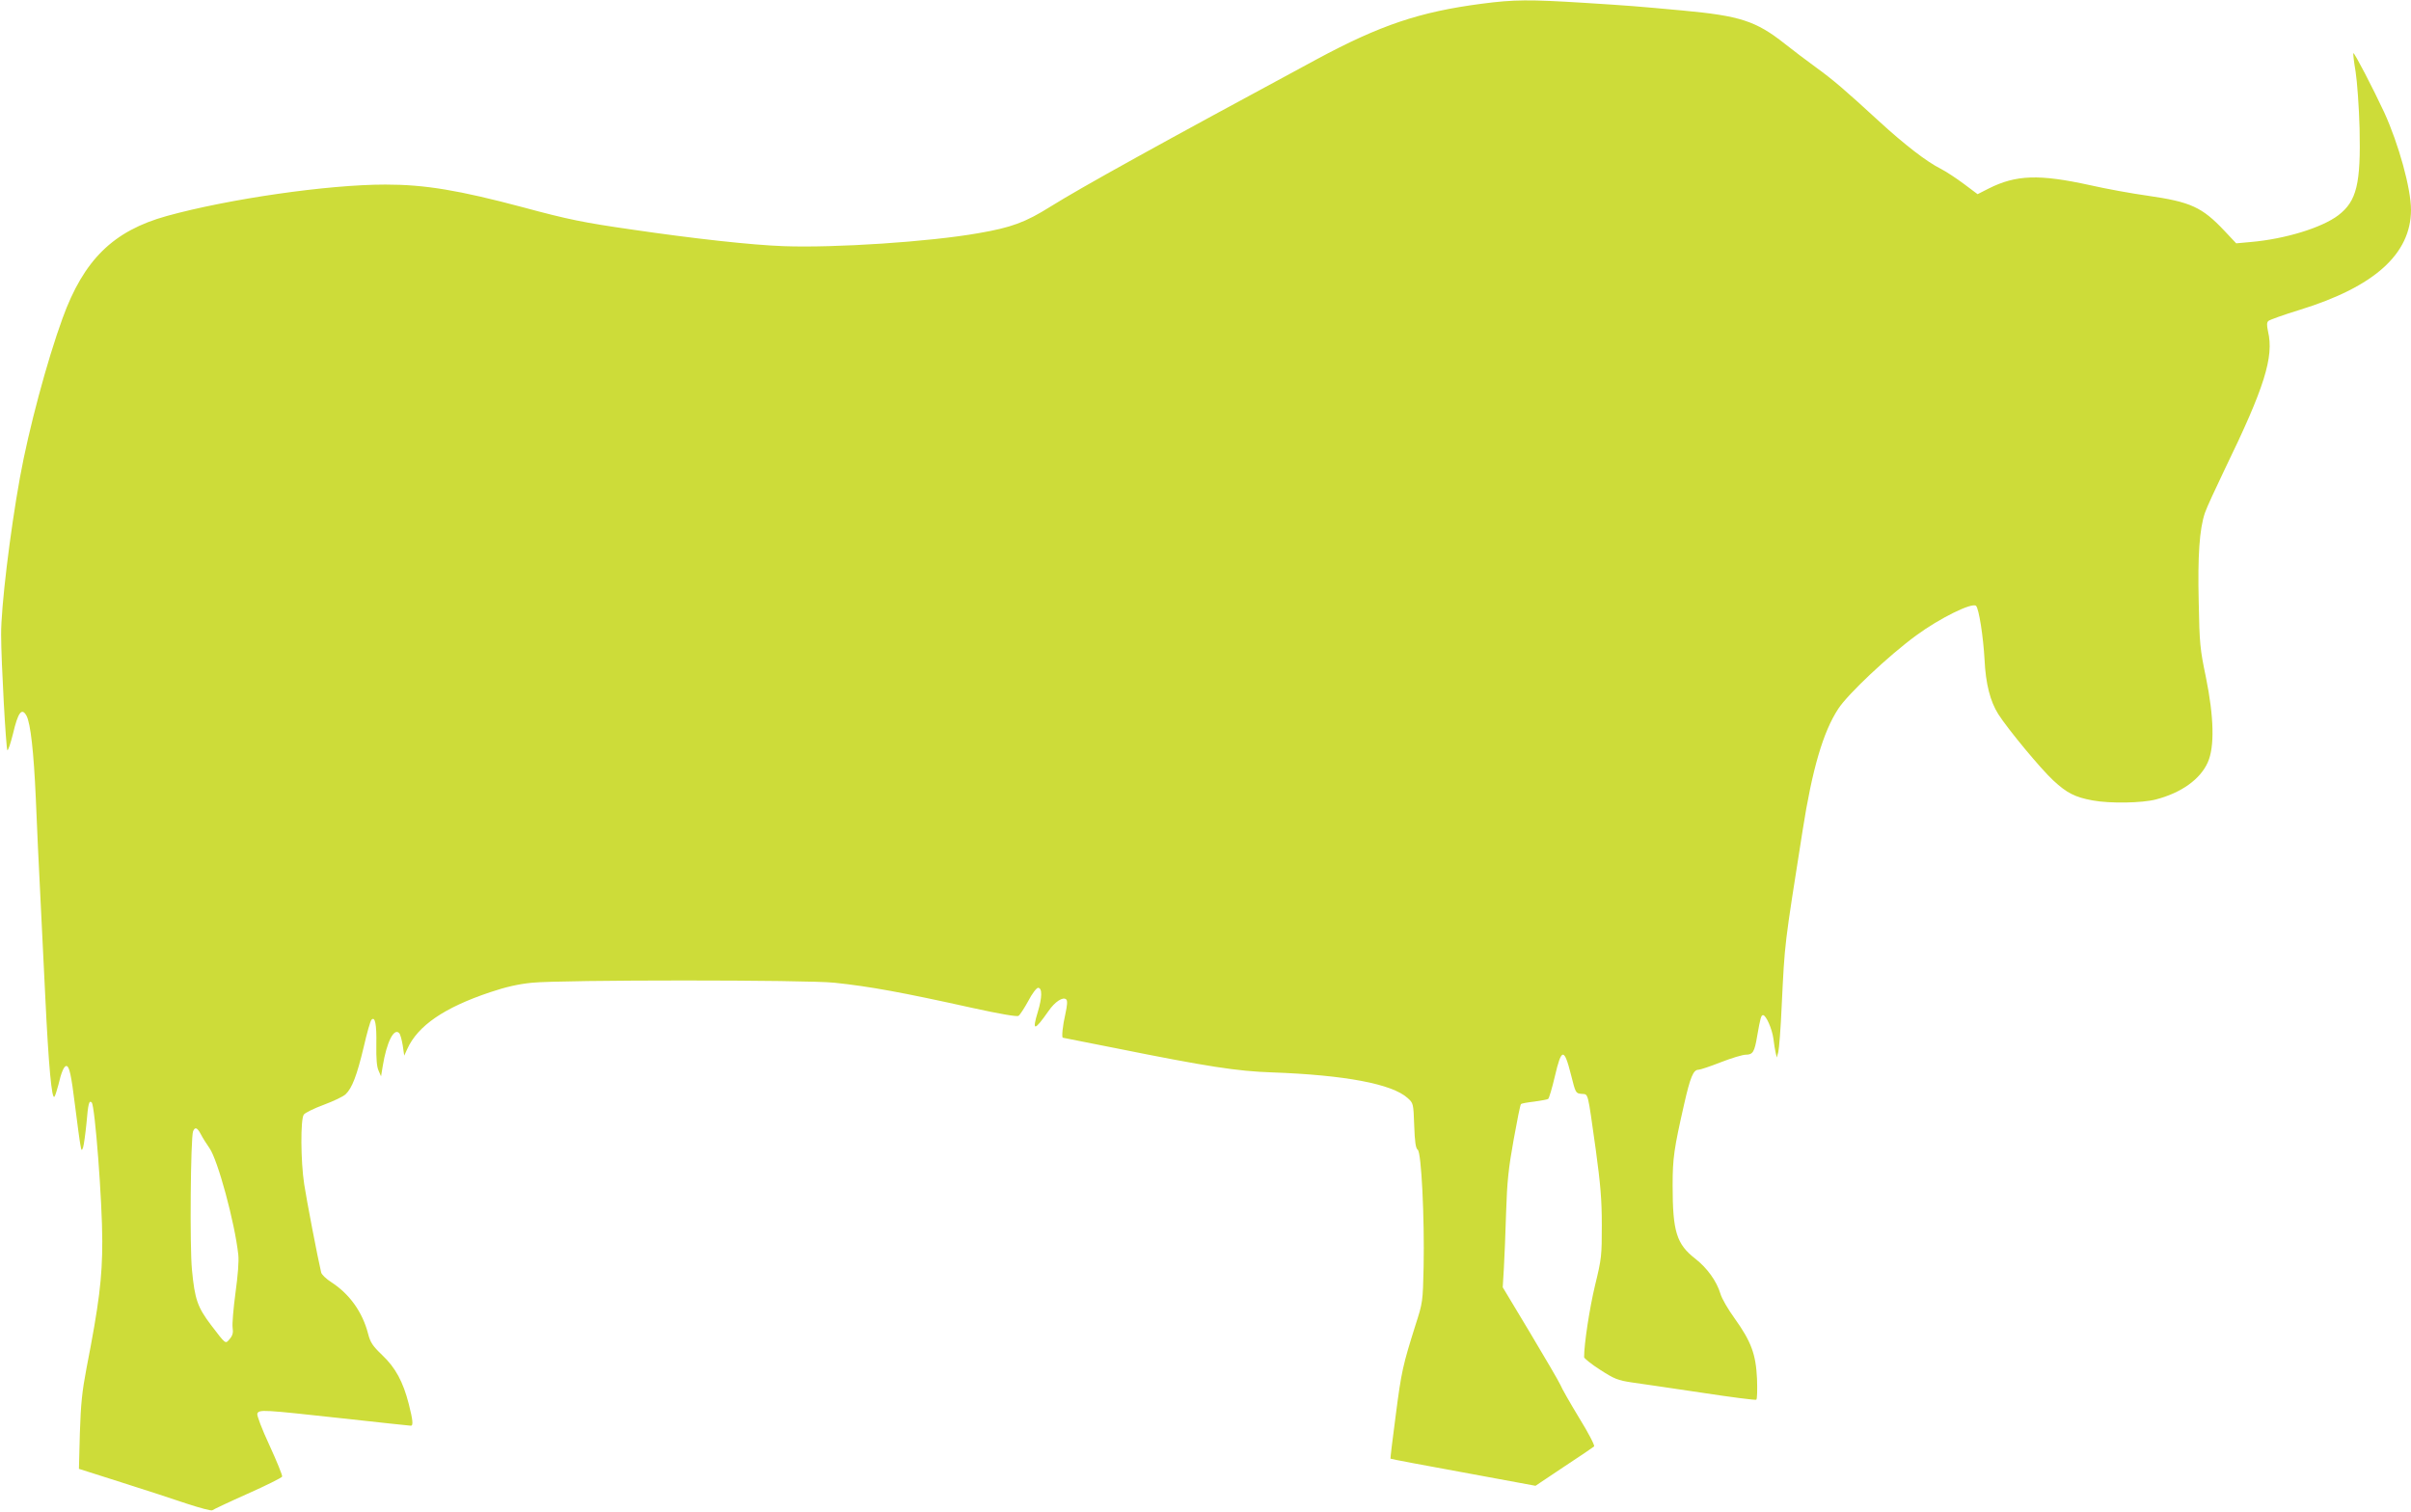 <?xml version="1.0" standalone="no"?>
<!DOCTYPE svg PUBLIC "-//W3C//DTD SVG 20010904//EN"
 "http://www.w3.org/TR/2001/REC-SVG-20010904/DTD/svg10.dtd">
<svg version="1.0" xmlns="http://www.w3.org/2000/svg"
 width="1280pt" height="803pt" viewBox="0 0 1280 803"
 preserveAspectRatio="xMidYMid meet">
<g transform="translate(0,803) scale(0.1,-0.1)"
fill="#cddc39" stroke="none">
<path d="M7865 8010 c-328 -43 -537 -113 -875 -295 -840 -453 -1246 -678
-1413 -782 -134 -84 -208 -111 -382 -141 -260 -46 -763 -79 -1035 -69 -169 6
-477 40 -804 88 -258 37 -341 54 -578 118 -342 91 -521 121 -732 121 -305 0
-832 -76 -1161 -167 -284 -79 -440 -232 -553 -543 -82 -225 -180 -590 -226
-845 -53 -292 -101 -691 -100 -835 0 -144 26 -604 33 -613 4 -4 17 35 30 87
27 115 47 141 72 95 21 -40 38 -189 49 -436 5 -136 17 -378 25 -538 8 -159 19
-389 25 -510 18 -378 35 -556 49 -538 4 4 13 33 21 63 15 66 30 100 42 100 16
0 26 -45 47 -215 12 -94 24 -186 28 -205 5 -30 7 -32 14 -13 4 12 12 69 18
128 9 106 14 125 28 111 17 -17 56 -524 56 -736 0 -197 -17 -332 -84 -676 -23
-121 -30 -187 -35 -342 l-5 -191 223 -71 c123 -39 280 -90 350 -114 70 -23
131 -39 135 -35 5 4 89 44 188 88 99 44 181 85 183 91 2 6 -28 80 -67 165 -41
88 -68 160 -65 169 9 23 31 21 443 -24 200 -22 367 -40 372 -40 14 0 11 29
-11 116 -30 117 -70 192 -141 259 -51 49 -63 67 -75 114 -30 115 -98 210 -195
273 -27 17 -52 41 -54 52 -18 75 -78 388 -90 468 -19 123 -20 348 -2 370 6 9
54 33 106 52 51 19 104 44 116 56 34 32 60 100 96 251 17 74 35 138 41 144 19
21 28 -23 26 -130 -1 -76 2 -119 12 -140 l13 -30 9 55 c21 127 59 203 87 175
6 -6 14 -35 19 -65 l8 -55 16 35 c56 124 196 220 441 302 83 28 150 43 221 50
154 16 1464 16 1607 0 189 -20 358 -51 733 -134 145 -32 235 -47 243 -42 8 5
31 41 52 79 20 39 44 70 52 70 23 0 22 -51 -1 -127 -32 -105 -19 -104 56 3 34
50 78 79 95 62 7 -7 5 -31 -5 -77 -14 -60 -21 -126 -13 -126 2 0 127 -25 278
-55 487 -98 647 -123 832 -129 387 -14 637 -61 720 -136 30 -27 31 -28 35
-146 3 -87 8 -122 19 -129 19 -14 36 -359 31 -620 -4 -188 -5 -192 -43 -310
-67 -213 -75 -246 -105 -479 -17 -126 -29 -230 -28 -231 2 -2 176 -35 386 -73
l384 -71 151 101 c84 55 156 104 160 108 5 4 -30 72 -79 151 -48 79 -93 158
-100 176 -8 18 -80 141 -160 275 l-146 243 6 100 c3 55 9 190 12 300 5 162 13
234 40 384 18 100 35 186 39 189 3 3 35 9 71 13 35 5 69 11 73 14 5 3 21 57
36 121 35 150 49 151 85 9 25 -99 25 -100 56 -103 38 -4 31 22 76 -297 25
-184 32 -264 32 -400 0 -162 -1 -177 -36 -320 -29 -121 -58 -310 -58 -381 0
-6 38 -37 85 -67 76 -49 94 -56 167 -67 46 -6 211 -31 368 -54 157 -24 289
-41 294 -38 5 3 6 52 4 111 -6 131 -31 198 -119 321 -34 47 -68 105 -75 130
-20 67 -70 137 -134 187 -99 77 -120 143 -120 388 0 146 7 194 61 432 33 145
49 183 76 183 9 0 63 18 119 40 56 22 116 40 133 40 37 0 46 15 60 100 17 97
21 110 31 110 16 0 48 -73 55 -125 3 -28 9 -61 12 -75 l6 -25 8 29 c4 16 13
126 18 245 17 347 13 308 111 931 51 326 109 524 189 646 50 78 268 283 414
390 125 92 298 177 318 157 15 -15 38 -161 45 -286 6 -128 30 -221 73 -289 51
-80 225 -290 292 -352 72 -67 116 -89 209 -106 91 -17 262 -14 335 5 135 35
236 107 276 197 37 82 33 242 -10 453 -31 148 -34 178 -38 397 -6 248 4 390
33 475 9 27 57 131 106 233 210 432 261 595 229 730 -7 34 -7 48 2 56 7 6 82
33 167 59 395 122 589 296 590 530 0 114 -65 349 -142 518 -60 129 -159 319
-164 315 -2 -2 3 -47 12 -99 8 -52 18 -186 21 -299 7 -296 -15 -388 -113 -463
-87 -66 -281 -126 -465 -142 l-77 -7 -63 67 c-119 126 -179 153 -408 186 -80
11 -218 36 -306 56 -269 59 -392 55 -537 -18 l-59 -30 -72 54 c-40 30 -95 66
-122 80 -75 37 -195 130 -329 253 -185 170 -245 221 -336 287 -47 34 -121 90
-165 125 -153 121 -238 148 -540 176 -261 24 -274 25 -525 41 -292 18 -369 18
-545 -5z m-6799 -6002 c9 -18 30 -51 46 -74 44 -62 134 -393 153 -565 4 -36
-2 -110 -15 -205 -11 -82 -18 -165 -15 -184 4 -26 0 -41 -15 -59 -24 -28 -19
-32 -100 74 -71 94 -86 135 -101 294 -12 120 -7 699 6 734 10 25 22 21 41 -15z"/>
</g>
</svg>
